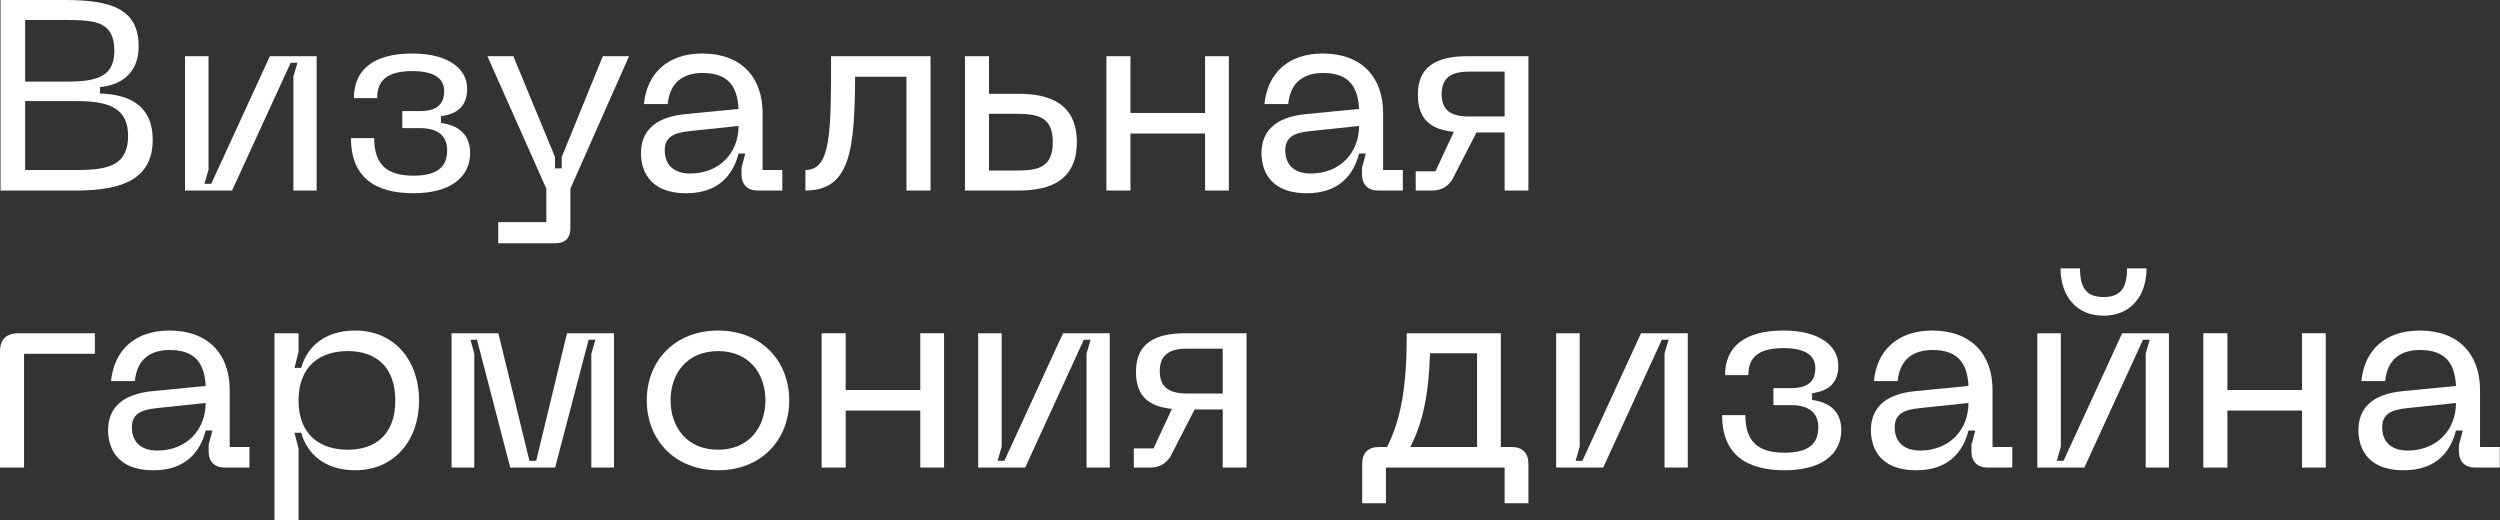 <?xml version="1.0" encoding="utf-8"?>
<svg xmlns="http://www.w3.org/2000/svg" fill="none" height="100%" overflow="visible" preserveAspectRatio="none" style="display: block;" viewBox="0 0 370 77" width="100%">
<rect x="0" y="0" width="370" height="77" fill="#333333" stroke="none"/>
<g id="  ">
<path d="M0.08 28.2V0H9.6C16.56 0 20.52 1.36 20.52 6.88C20.52 11 17.68 12.64 14.8 12.88V13.84C19.12 13.96 22.6 15.6 22.6 20.68C22.6 26.44 18.2 28.2 11.28 28.2H0.08ZM3.72 25.16H11.4C16.12 25.16 18.96 24.44 18.96 20.08C18.96 16 16.08 14.96 11.4 14.96H3.72V25.16ZM3.72 12.08H9.76C14.16 12.08 16.92 11.48 16.92 7.52C16.92 3.24 14.2 2.96 9.76 2.96H3.72V12.08Z" fill="white"/>
<path d="M46.863 28.2H43.423V11.32L44.023 9.28H43.023L34.343 28.2H27.383V8.32H30.863V25.12L30.263 27.2H31.263L39.943 8.32H46.863V28.2Z" fill="white"/>
<path d="M55.38 20.44C55.38 24.36 57.26 26 61.18 26C64.9 26 66.18 24.56 66.18 22.24C66.18 20.12 64.82 18.96 62.14 18.96H59.54V16.44H62.14C64.78 16.44 65.74 15.32 65.74 13.48C65.74 11.92 64.7 10.52 61.02 10.52C57.14 10.52 55.82 12.04 55.82 14.52H52.38C52.38 10.36 55.22 7.92 61.02 7.92C66.38 7.92 69.14 10.2 69.14 13.12C69.14 15.84 67.54 16.88 65.26 17.2V18.2C67.54 18.48 69.58 19.68 69.58 22.64C69.58 26.28 66.58 28.6 61.18 28.6C55.38 28.6 51.94 26.12 51.94 20.44H55.38Z" fill="white"/>
<path d="M89.218 8.32H93.098L84.418 27.92V33.72C84.418 35.2 83.698 36 82.178 36H73.738V32.88H80.858V27.92L72.138 8.32H75.978L82.138 23.24V24.92H83.138V23.24L89.218 8.32Z" fill="white"/>
<path d="M94.864 22.68C94.864 19.52 96.784 17.32 101.504 16.88L109.304 16.12C109.144 12.52 107.504 10.8 103.984 10.8C101.224 10.8 99.144 12.08 98.824 15.4H95.304C95.744 10.88 98.784 7.92 103.944 7.92C109.744 7.92 112.864 11.48 112.864 16.72V25.16H115.784V28.2H112.144C110.624 28.2 109.744 27.32 109.744 25.8V24.84L110.304 22.72H109.304C108.544 25.76 106.424 28.6 101.584 28.6C95.744 28.6 94.864 24.76 94.864 22.68ZM98.384 22.24C98.384 24.52 99.864 25.68 102.144 25.68C106.464 25.68 109.304 22.64 109.304 18.64L102.104 19.4C99.664 19.64 98.384 20.32 98.384 22.24Z" fill="white"/>
<path d="M137.719 8.32V28.2H134.159V11.36H126.559C126.479 22.12 125.879 28.2 119.199 28.2V25.16C122.999 25.16 122.999 19.6 122.999 8.32H137.719Z" fill="white"/>
<path d="M150.732 13.88C155.452 13.88 159.372 15.4 159.372 21.04C159.372 26.68 155.452 28.2 150.732 28.2H142.812V8.32H146.372V13.88H150.732ZM146.372 25.24H150.333C153.613 25.24 155.812 24.84 155.812 21.04C155.812 17.28 153.613 16.84 150.333 16.84H146.372V25.24Z" fill="white"/>
<path d="M163.75 8.32H167.31V16.72H178.35V8.32H181.87V28.2H178.35V19.76H167.31V28.2H163.75V8.32Z" fill="white"/>
<path d="M186.7 22.68C186.7 19.52 188.62 17.32 193.34 16.88L201.14 16.12C200.98 12.52 199.34 10.8 195.82 10.8C193.06 10.8 190.98 12.08 190.66 15.4H187.14C187.58 10.88 190.62 7.92 195.78 7.92C201.58 7.92 204.7 11.48 204.7 16.72V25.16H207.62V28.2H203.98C202.46 28.2 201.58 27.32 201.58 25.8V24.84L202.14 22.72H201.14C200.38 25.76 198.26 28.6 193.42 28.6C187.58 28.6 186.7 24.76 186.7 22.68ZM190.22 22.24C190.22 24.52 191.7 25.68 193.98 25.68C198.3 25.68 201.14 22.64 201.14 18.64L193.94 19.4C191.5 19.64 190.22 20.32 190.22 22.24Z" fill="white"/>
<path d="M226.203 28.2H222.683V19.6H218.523L214.923 26.6C214.243 27.64 213.283 28.2 211.923 28.2H209.523V25.36H212.443L215.163 19.52C211.923 19.16 209.843 17.84 209.843 14C209.843 9.84 212.603 8.32 217.163 8.32H226.203V28.2ZM213.363 13.92C213.363 16.2 214.603 17.24 217.363 17.24H222.683V10.6H217.363C214.603 10.6 213.363 11.68 213.363 13.92Z" fill="white"/>
<path d="M0 52.08C0 50.2 0.92 49.32 2.8 49.32H14.04V52.36H3.56V69.2H0V52.08Z" fill="white"/>
<path d="M15.997 63.68C15.997 60.52 17.917 58.32 22.637 57.88L30.437 57.12C30.277 53.52 28.637 51.8 25.117 51.8C22.357 51.8 20.277 53.08 19.957 56.4H16.437C16.877 51.88 19.917 48.92 25.077 48.92C30.877 48.92 33.997 52.48 33.997 57.72V66.16H36.917V69.2H33.277C31.757 69.2 30.877 68.32 30.877 66.8V65.84L31.437 63.72H30.437C29.677 66.76 27.557 69.6 22.717 69.6C16.877 69.6 15.997 65.76 15.997 63.68ZM19.517 63.24C19.517 65.52 20.997 66.68 23.277 66.68C27.597 66.68 30.437 63.64 30.437 59.64L23.237 60.4C20.797 60.64 19.517 61.32 19.517 63.24Z" fill="white"/>
<path d="M40.625 76.96V49.32H44.185V52.08L43.585 54.44H44.585C45.425 51.36 48.025 48.92 52.585 48.92C58.385 48.92 62.025 53.36 62.025 59.28C62.025 65.12 58.385 69.6 52.585 69.6C48.025 69.6 45.425 67.12 44.585 64.04H43.585L44.185 66.44V76.96H40.625ZM44.185 59.28C44.185 64.4 47.425 66.56 51.465 66.56C55.545 66.56 58.505 64.32 58.505 59.28C58.505 54.2 55.545 51.96 51.465 51.96C47.425 51.96 44.185 54.12 44.185 59.28Z" fill="white"/>
<path d="M66.836 69.2V49.32H73.756L78.356 68.2H79.356L83.916 49.32H90.876V69.2H87.516V52.36L88.116 50.28H87.116L82.156 69.2H75.516L70.596 50.28H69.636L70.196 52.36V69.2H66.836Z" fill="white"/>
<path d="M95.723 59.24C95.723 53.36 99.923 48.92 106.283 48.92C112.603 48.92 116.803 53.36 116.803 59.24C116.803 65.16 112.603 69.6 106.283 69.6C99.923 69.6 95.723 65.16 95.723 59.24ZM99.243 59.24C99.243 63.28 101.723 66.56 106.283 66.56C110.803 66.56 113.283 63.28 113.283 59.24C113.283 55.24 110.803 51.96 106.283 51.96C101.723 51.96 99.243 55.24 99.243 59.24Z" fill="white"/>
<path d="M121.602 49.32H125.162V57.72H136.202V49.32H139.722V69.2H136.202V60.76H125.162V69.2H121.602V49.32Z" fill="white"/>
<path d="M164.246 69.2H160.806V52.32L161.406 50.28H160.406L151.726 69.2H144.766V49.32H148.246V66.12L147.646 68.2H148.646L157.326 49.32H164.246V69.2Z" fill="white"/>
<path d="M184.485 69.2H180.965V60.6H176.805L173.205 67.6C172.525 68.64 171.565 69.2 170.205 69.2H167.805V66.36H170.725L173.445 60.52C170.205 60.16 168.125 58.84 168.125 55C168.125 50.84 170.885 49.32 175.445 49.32H184.485V69.2ZM171.645 54.92C171.645 57.2 172.885 58.24 175.645 58.24H180.965V51.6H175.645C172.885 51.6 171.645 52.68 171.645 54.92Z" fill="white"/>
<path d="M205.283 66.16C207.403 61.92 208.203 57.12 208.203 49.32H222.123V66.16H223.723C225.323 66.16 226.203 67.04 226.203 68.64V74.48H222.683V69.2H205.123V74.48H201.603V68.64C201.603 67.04 202.483 66.16 204.083 66.16H205.283ZM208.723 66.16H218.603V52.28H211.643C211.443 58.4 210.603 62.48 208.723 66.16Z" fill="white"/>
<path d="M249.792 69.2H246.352V52.32L246.952 50.28H245.952L237.273 69.2H230.312V49.32H233.792V66.12L233.193 68.2H234.193L242.872 49.32H249.792V69.2Z" fill="white"/>
<path d="M258.31 61.44C258.31 65.36 260.19 67 264.11 67C267.83 67 269.11 65.56 269.11 63.24C269.11 61.12 267.75 59.96 265.07 59.96H262.47V57.44H265.07C267.71 57.44 268.67 56.32 268.67 54.48C268.67 52.92 267.63 51.52 263.95 51.52C260.07 51.52 258.75 53.04 258.75 55.52H255.31C255.31 51.36 258.15 48.92 263.95 48.92C269.31 48.92 272.07 51.2 272.07 54.12C272.07 56.84 270.47 57.88 268.19 58.2V59.2C270.47 59.48 272.51 60.68 272.51 63.64C272.51 67.28 269.51 69.6 264.11 69.6C258.31 69.6 254.87 67.12 254.87 61.44H258.31Z" fill="white"/>
<path d="M276.895 63.68C276.895 60.52 278.815 58.32 283.535 57.88L291.335 57.12C291.175 53.52 289.535 51.8 286.015 51.8C283.255 51.8 281.175 53.08 280.855 56.4H277.335C277.775 51.88 280.815 48.92 285.975 48.92C291.775 48.92 294.895 52.48 294.895 57.72V66.16H297.815V69.2H294.175C292.655 69.2 291.775 68.32 291.775 66.8V65.84L292.335 63.72H291.335C290.575 66.76 288.455 69.6 283.615 69.6C277.775 69.6 276.895 65.76 276.895 63.68ZM280.415 63.24C280.415 65.52 281.895 66.68 284.175 66.68C288.495 66.68 291.335 63.64 291.335 59.64L284.135 60.4C281.695 60.64 280.415 61.32 280.415 63.24Z" fill="white"/>
<path d="M321.003 69.2H317.563V52.32L318.163 50.28H317.163L308.483 69.2H301.523V49.32H305.003V66.12L304.403 68.2H305.403L314.083 49.32H321.003V69.2ZM304.963 39.72H307.843C307.843 42.68 308.843 43.96 311.323 43.96C313.803 43.96 314.803 42.68 314.803 39.72H317.683C317.683 43.8 315.363 46.72 311.323 46.72C307.283 46.72 304.963 43.8 304.963 39.72Z" fill="white"/>
<path d="M326.094 49.32H329.654V57.72H340.694V49.32H344.214V69.2H340.694V60.76H329.654V69.2H326.094V49.32Z" fill="white"/>
<path d="M349.044 63.68C349.044 60.52 350.964 58.32 355.684 57.88L363.484 57.12C363.324 53.52 361.684 51.8 358.164 51.8C355.404 51.8 353.324 53.08 353.004 56.4H349.484C349.924 51.88 352.964 48.92 358.124 48.92C363.924 48.92 367.044 52.48 367.044 57.72V66.16H369.964V69.2H366.324C364.804 69.2 363.924 68.32 363.924 66.8V65.84L364.484 63.72H363.484C362.724 66.76 360.604 69.6 355.764 69.6C349.924 69.6 349.044 65.76 349.044 63.68ZM352.564 63.24C352.564 65.52 354.044 66.68 356.324 66.68C360.644 66.68 363.484 63.64 363.484 59.64L356.284 60.4C353.844 60.64 352.564 61.32 352.564 63.24Z" fill="white"/>
</g>
</svg>